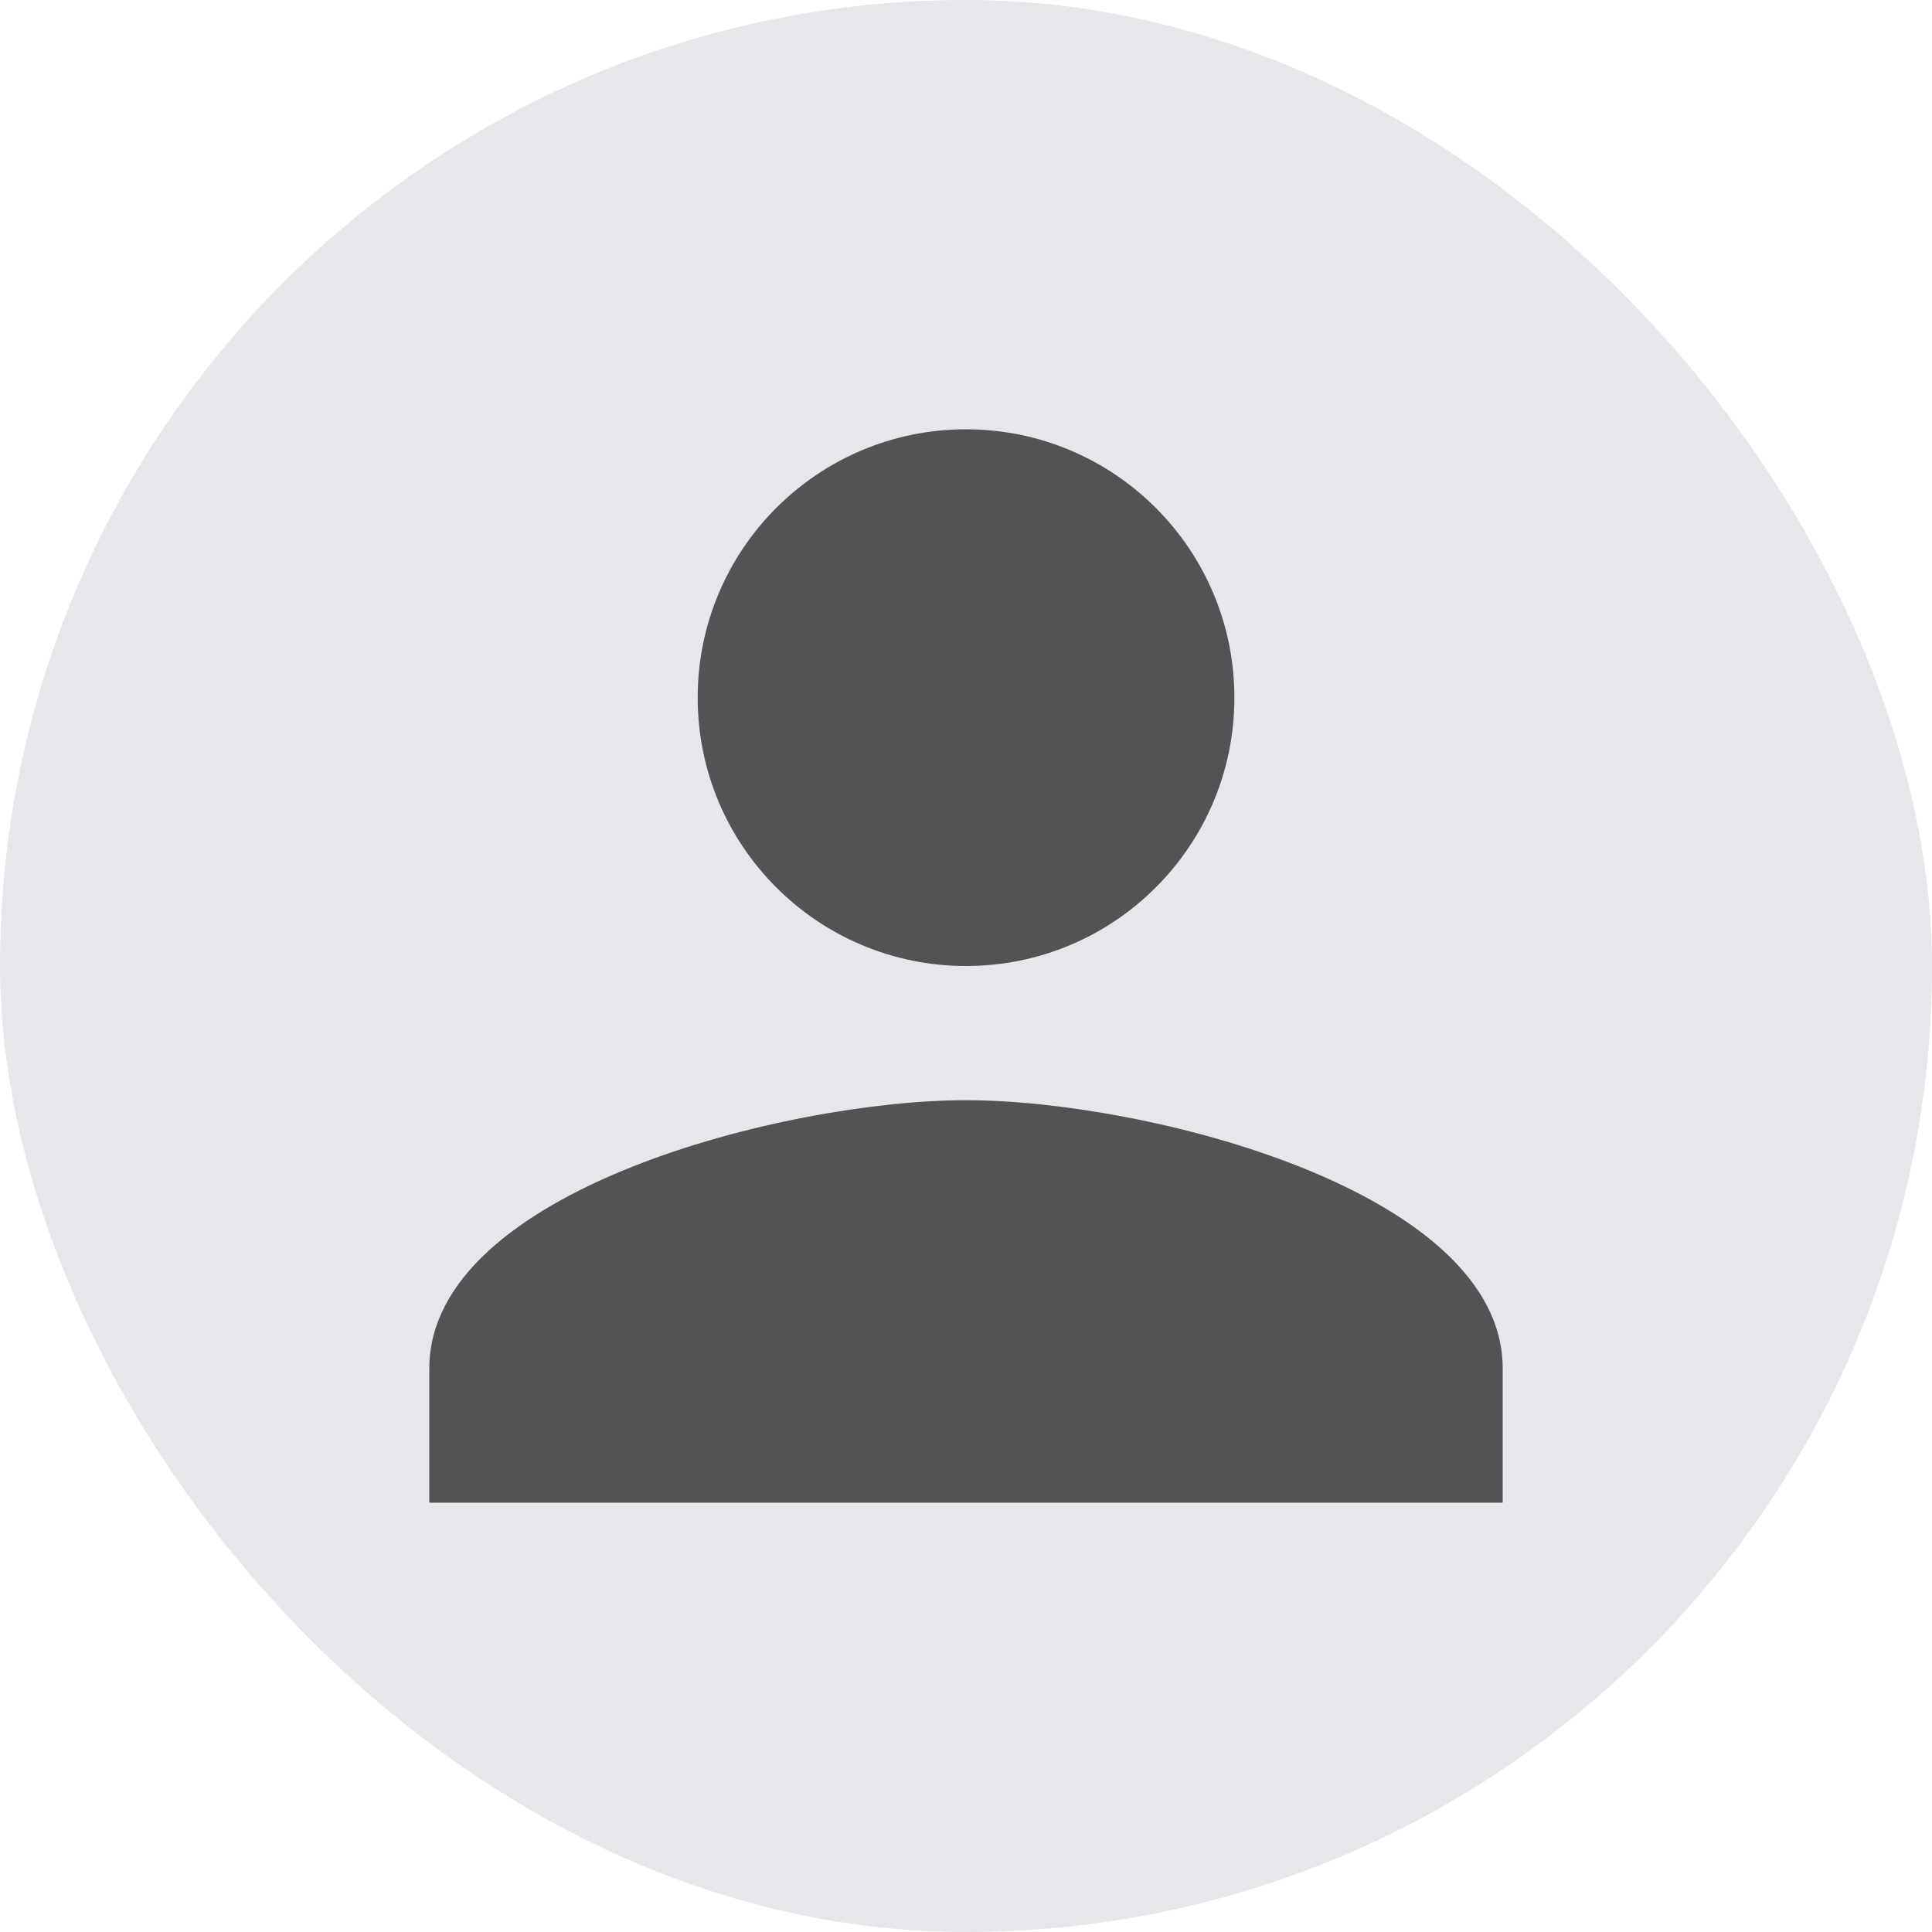 <svg width="24" height="24" viewBox="0 0 24 24" fill="none" xmlns="http://www.w3.org/2000/svg">
<rect width="24" height="24" rx="12" fill="#E5E7EB"/>
<path d="M12 12C13.842 12 15.334 10.508 15.334 8.667C15.334 6.825 13.842 5.333 12 5.333C10.159 5.333 8.667 6.825 8.667 8.667C8.667 10.508 10.159 12 12 12ZM12 13.667C9.775 13.667 5.333 14.784 5.333 17V18.667H18.667V17C18.667 14.784 14.225 13.667 12 13.667Z" fill="black" fill-opacity="0.64"/>
</svg>
